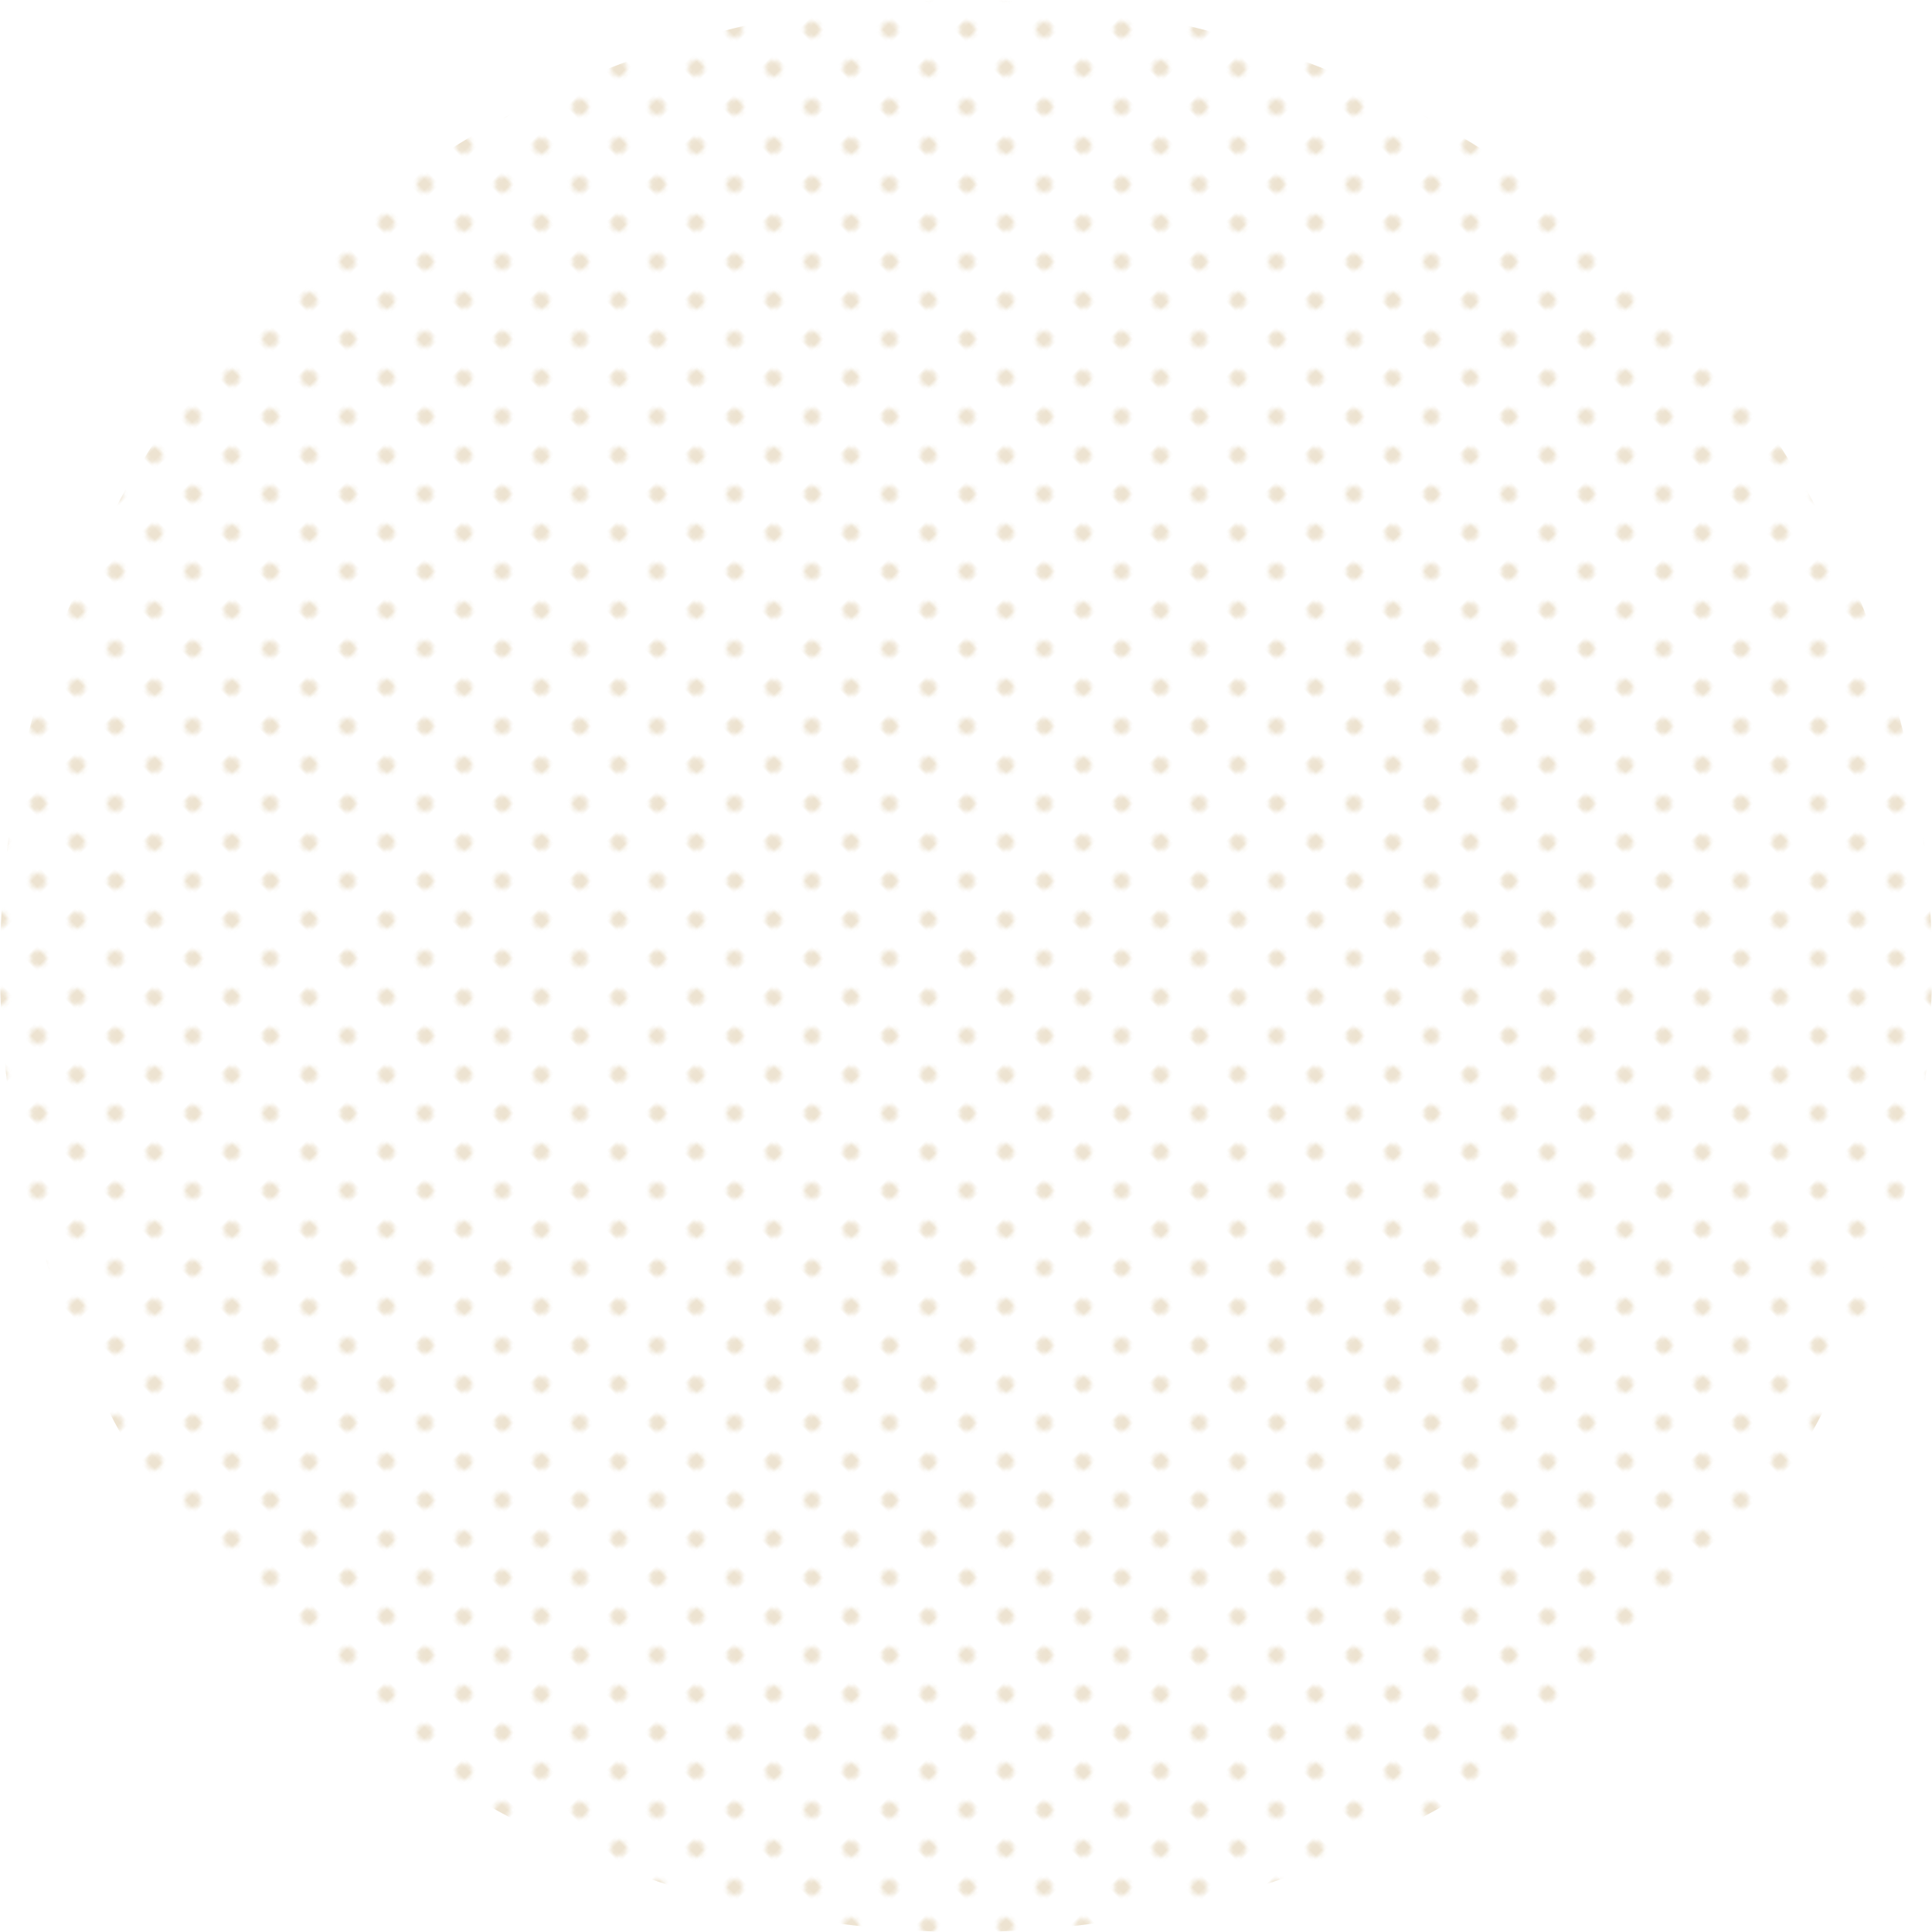 <?xml version="1.0" encoding="UTF-8"?>
<svg xmlns="http://www.w3.org/2000/svg" xmlns:xlink="http://www.w3.org/1999/xlink" viewBox="0 0 276.38 276.38">
  <defs>
    <style>
      .uuid-862b127b-299a-4cc0-8193-41387c5571b4 {
        fill: #d2b98b;
      }

      .uuid-40d67e9e-d4b6-4ecc-bc28-0679dc02a1fa {
        fill: none;
      }

      .uuid-fa4a4430-0bb3-45bb-b541-85159be85665 {
        isolation: isolate;
      }

      .uuid-f68f3bbf-903f-4370-92a7-e19aca1faae0 {
        fill: url(#uuid-a05375ba-d0be-4652-ae7d-9e3d9c6e440b);
        mix-blend-mode: multiply;
        opacity: .4;
      }
    </style>
    <pattern id="uuid-a05375ba-d0be-4652-ae7d-9e3d9c6e440b" data-name="新規パターンスウォッチ 2" x="0" y="0" width="28.8" height="28.8" patternTransform="translate(-2092.87 -7558.85) rotate(-45) scale(.54)" patternUnits="userSpaceOnUse" viewBox="0 0 28.8 28.8">
      <g>
        <rect class="uuid-40d67e9e-d4b6-4ecc-bc28-0679dc02a1fa" width="28.8" height="28.8"/>
        <g>
          <path class="uuid-862b127b-299a-4cc0-8193-41387c5571b4" d="M7.2,23.76c1.19,0,2.16-.97,2.16-2.16s-.97-2.16-2.16-2.16-2.16.97-2.16,2.16.97,2.16,2.16,2.16Z"/>
          <path class="uuid-862b127b-299a-4cc0-8193-41387c5571b4" d="M21.6,23.76c1.19,0,2.16-.97,2.16-2.16s-.97-2.16-2.16-2.16-2.16.97-2.16,2.16.97,2.16,2.16,2.16Z"/>
          <path class="uuid-862b127b-299a-4cc0-8193-41387c5571b4" d="M7.2,9.36c1.19,0,2.16-.97,2.16-2.16s-.97-2.16-2.16-2.16-2.16.97-2.16,2.16.97,2.16,2.16,2.16Z"/>
          <path class="uuid-862b127b-299a-4cc0-8193-41387c5571b4" d="M21.6,9.36c1.19,0,2.16-.97,2.16-2.16s-.97-2.16-2.16-2.16-2.16.97-2.16,2.16.97,2.16,2.16,2.16Z"/>
        </g>
      </g>
    </pattern>
  </defs>
  <g class="uuid-fa4a4430-0bb3-45bb-b541-85159be85665">
    <g id="uuid-05d39009-cd7d-4fa7-83d3-de8a03128aaa" data-name="レイヤー 2">
      <g id="uuid-8f92048d-530f-47e2-bf1f-7d2005566848" data-name="レイヤ− 4">
        <circle class="uuid-f68f3bbf-903f-4370-92a7-e19aca1faae0" cx="138.19" cy="138.19" r="138.19"/>
      </g>
    </g>
  </g>
</svg>